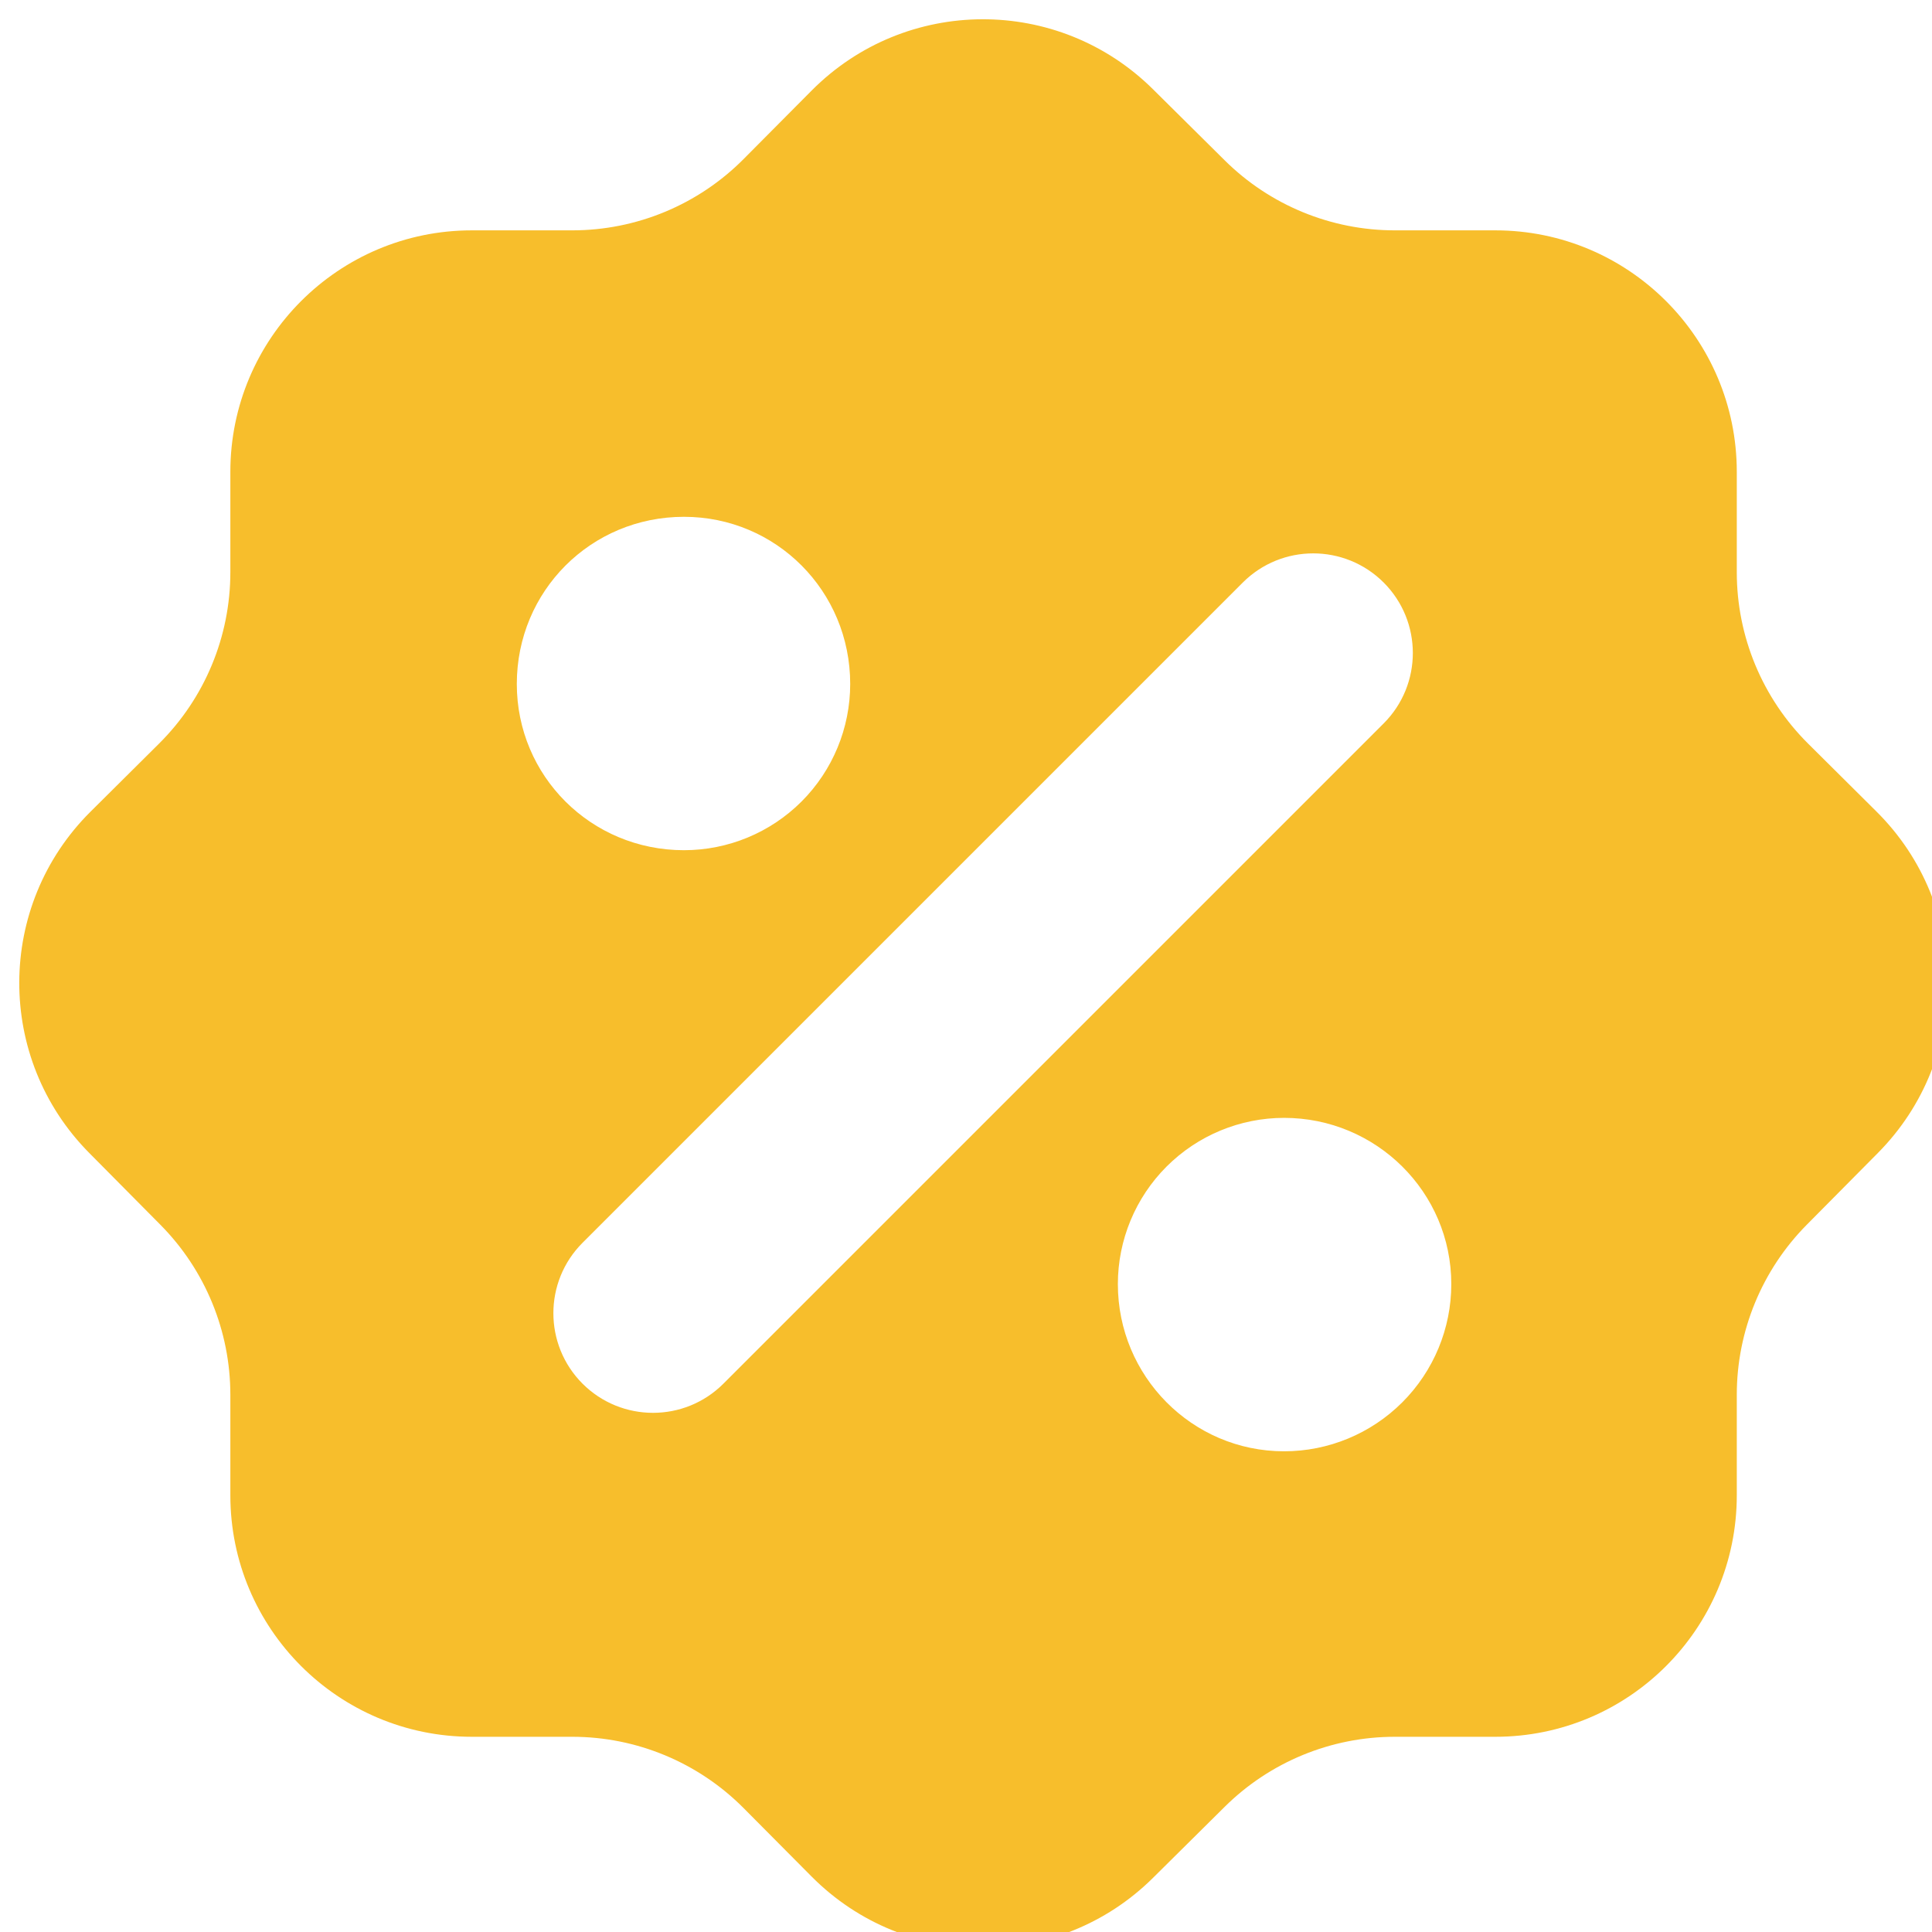 <svg xmlns="http://www.w3.org/2000/svg" width="48" height="48" viewBox="0 0 48 48" fill="none">
    <path d="M44.92 18.473C43.787 17.347 43.15 15.815 43.15 14.217V11.723C43.15 8.41 40.464 5.723 37.15 5.723H34.653C33.071 5.723 31.553 5.099 30.429 3.985L28.645 2.217C26.294 -0.113 22.5 -0.099 20.166 2.249L18.473 3.953C17.347 5.086 15.815 5.723 14.217 5.723H11.723C8.41 5.723 5.723 8.41 5.723 11.723V14.217C5.723 15.815 5.086 17.347 3.953 18.473L2.249 20.166C-0.099 22.5 -0.113 26.294 2.217 28.645L3.985 30.429C5.099 31.553 5.723 33.071 5.723 34.653V37.15C5.723 40.464 8.41 43.15 11.723 43.15H14.217C15.815 43.15 17.347 43.787 18.473 44.92L20.166 46.624C22.5 48.972 26.294 48.986 28.645 46.656L30.429 44.888C31.553 43.775 33.071 43.15 34.653 43.15H37.15C40.464 43.15 43.15 40.464 43.15 37.15V34.653C43.15 33.071 43.775 31.553 44.888 30.429L46.656 28.645C48.986 26.294 48.972 22.5 46.624 20.166L44.92 18.473ZM16.993 12.84C19.28 12.84 21.123 14.683 21.123 16.993C21.123 18.089 20.688 19.139 19.914 19.914C19.139 20.688 18.089 21.123 16.993 21.123C14.683 21.123 12.84 19.28 12.84 16.993C12.84 14.683 14.683 12.84 16.993 12.84ZM31.903 36.057C29.617 36.057 27.773 34.19 27.773 31.903C27.773 30.808 28.209 29.758 28.983 28.983C29.758 28.209 30.808 27.773 31.903 27.773C34.19 27.773 36.057 29.617 36.057 31.903C36.057 33.005 35.619 34.061 34.84 34.84C34.061 35.619 33.005 36.057 31.903 36.057ZM17.973 34.377C17.007 35.343 15.44 35.343 14.473 34.377C13.507 33.41 13.507 31.843 14.473 30.877L30.877 14.473C31.843 13.507 33.41 13.507 34.377 14.473C35.343 15.44 35.343 17.007 34.377 17.973L17.973 34.377Z" fill="#F7BE2C"/>
</svg>